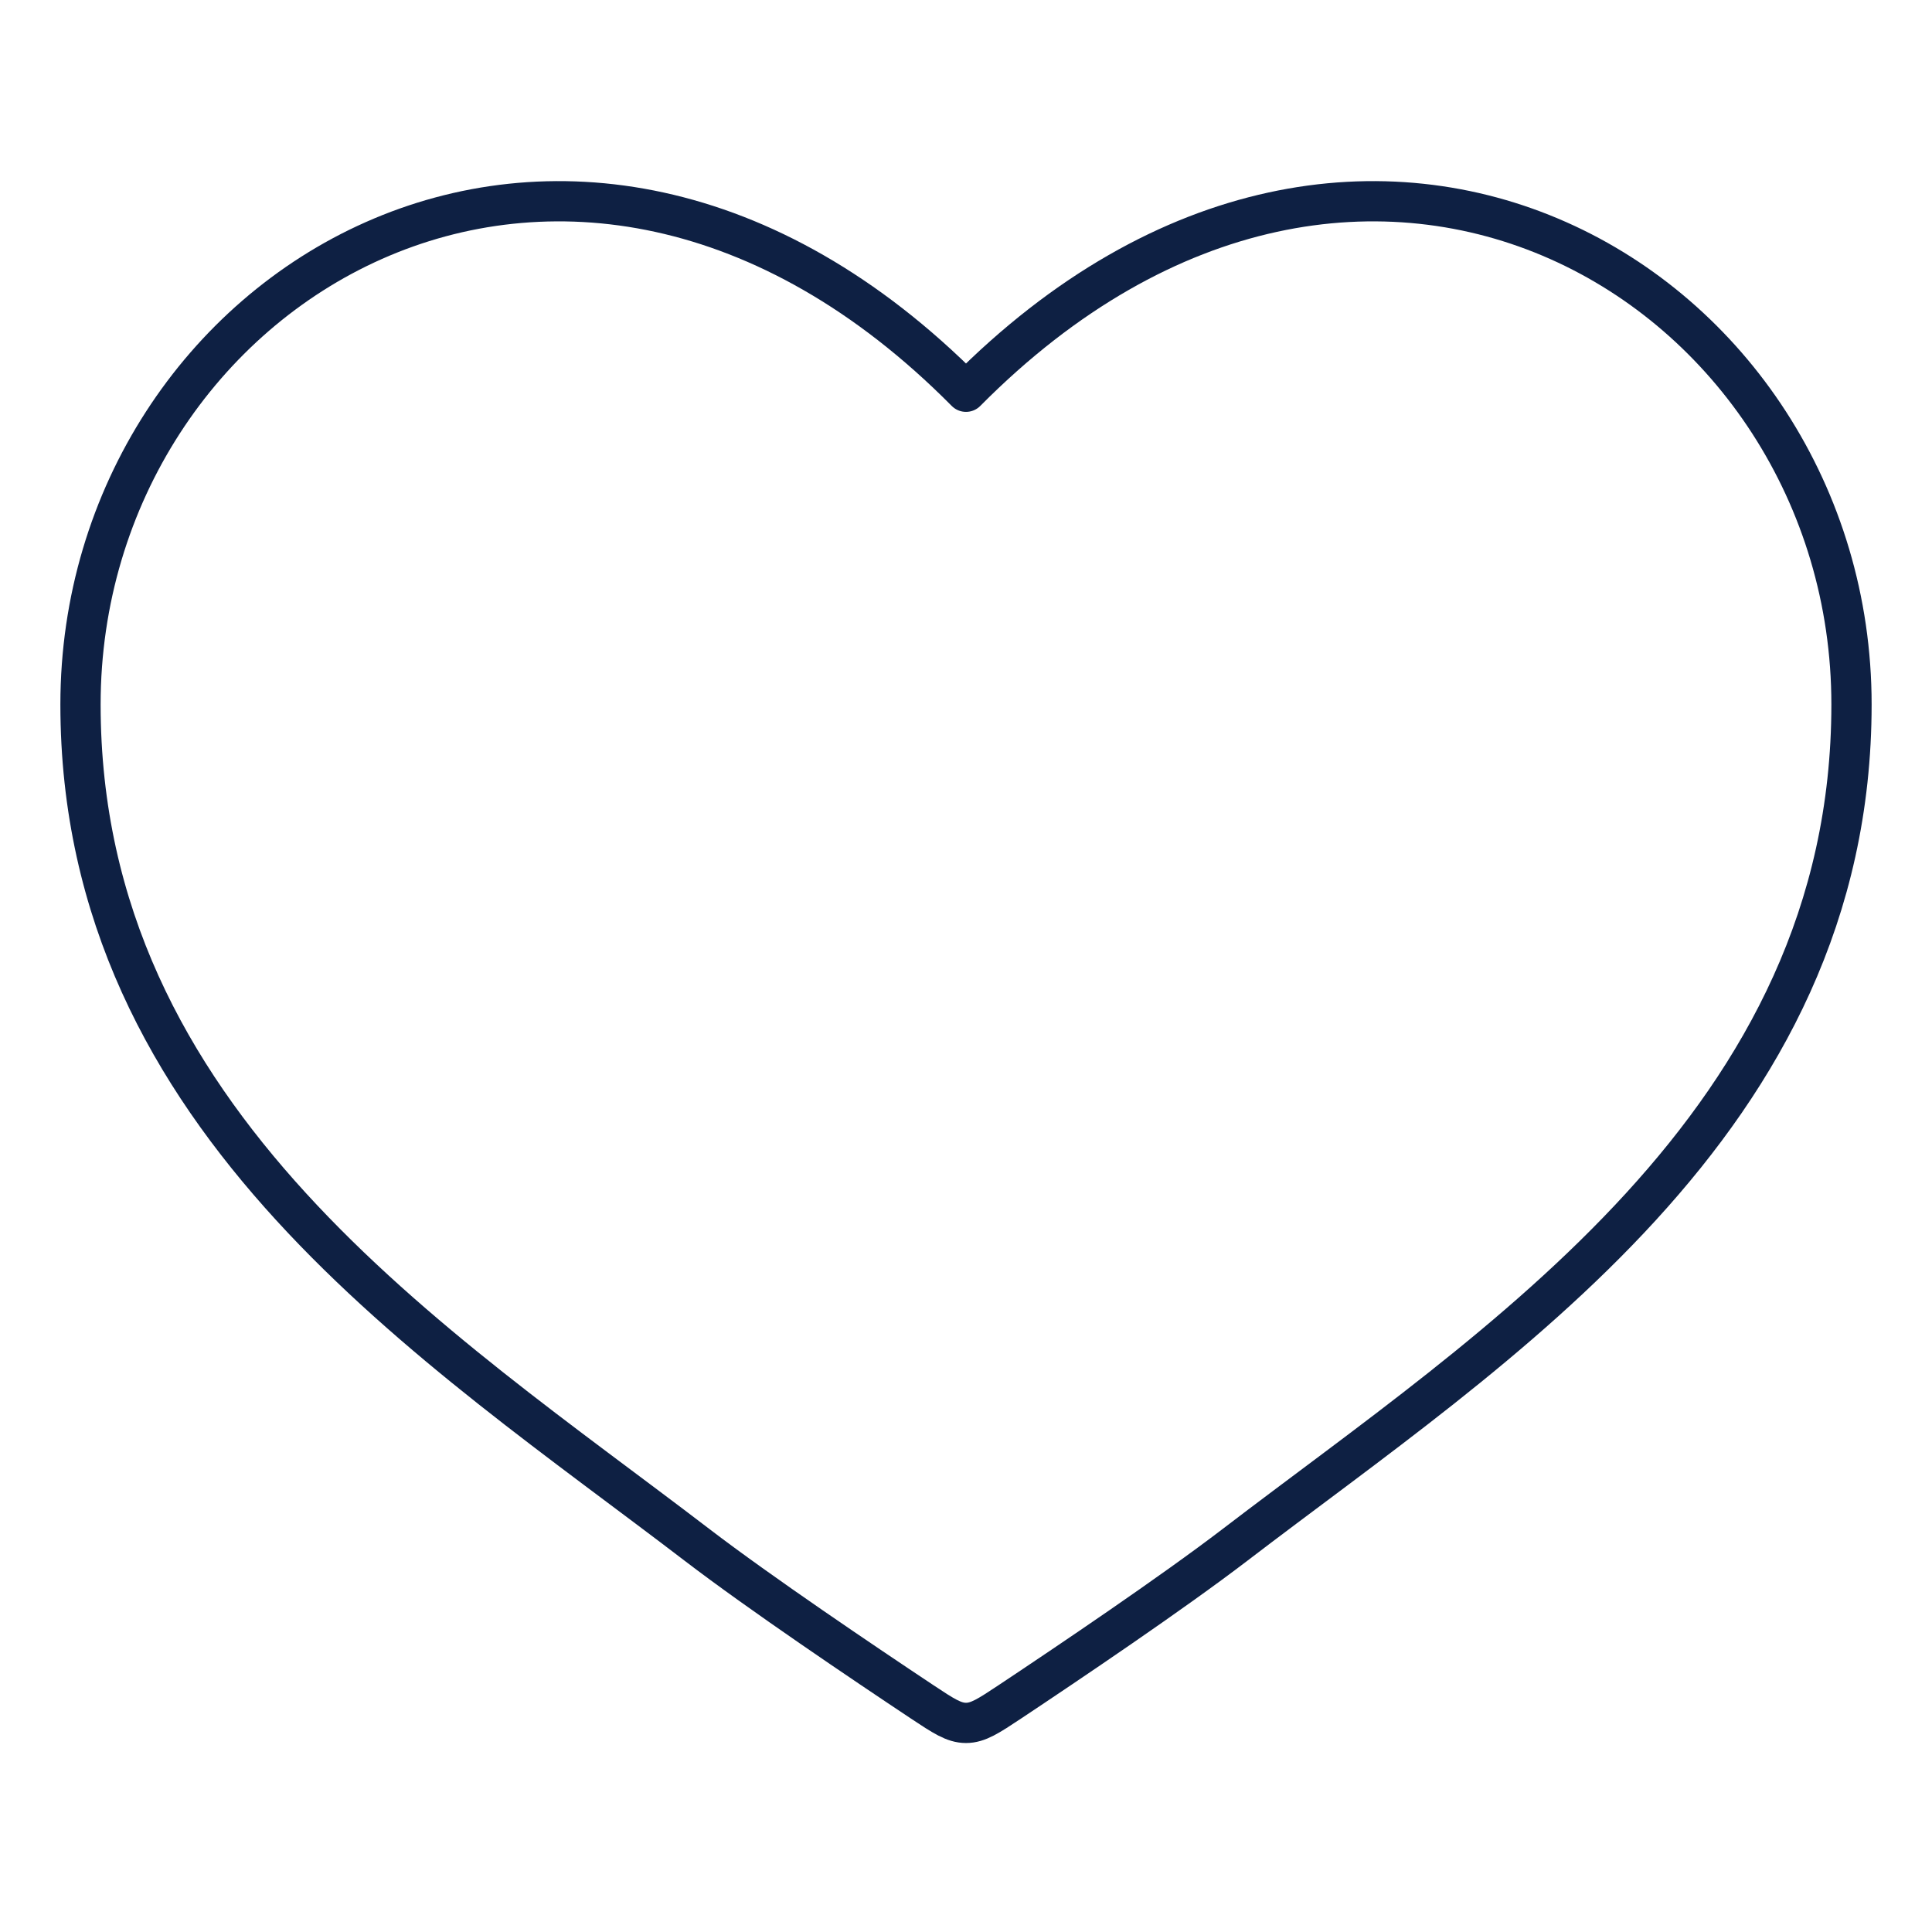 <?xml version="1.0" encoding="UTF-8"?> <svg xmlns="http://www.w3.org/2000/svg" width="48" height="48" viewBox="0 0 48 48" fill="none"> <path d="M2 17.502C2 27.89 10.843 33.426 17.316 38.381C18.887 39.583 21.458 41.316 22.911 42.282C23.436 42.63 23.698 42.805 24 42.805C24.302 42.805 24.564 42.63 25.089 42.282C26.542 41.316 29.113 39.583 30.684 38.381C37.157 33.426 46 27.89 46 17.502C46 7.113 33.9 -0.254 24 9.733C14.1 -0.254 2 7.113 2 17.502Z" stroke="#0E2043" stroke-linejoin="round"></path> </svg> 